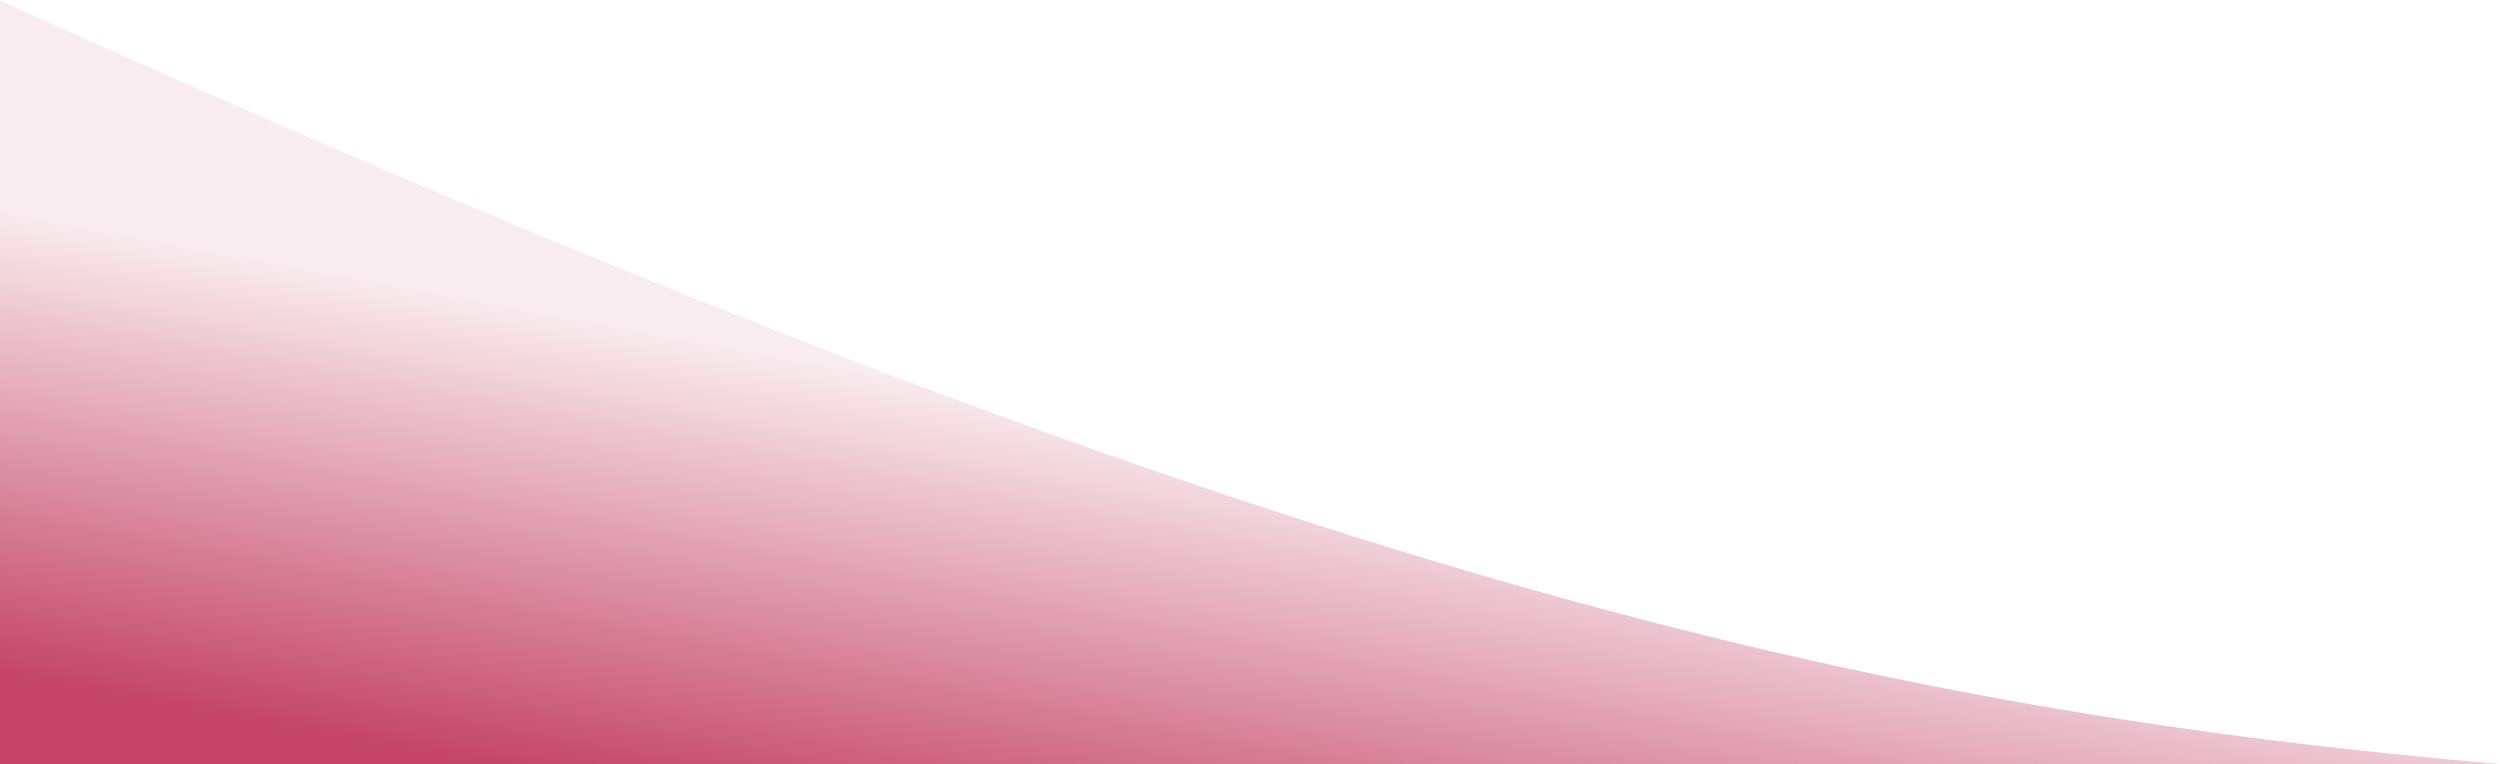 <?xml version="1.0" encoding="UTF-8"?> <svg xmlns="http://www.w3.org/2000/svg" width="2313" height="707" viewBox="0 0 2313 707" fill="none"><path d="M0 0.5V707H2313C1741.5 657 1193.5 541 0 0.5Z" fill="url(#paint0_linear_18_2)"></path><defs><linearGradient id="paint0_linear_18_2" x1="658.854" y1="314.235" x2="581.1" y2="731.732" gradientUnits="userSpaceOnUse"><stop stop-color="#C44569" stop-opacity="0.1"></stop><stop offset="1" stop-color="#C44569"></stop></linearGradient></defs></svg> 